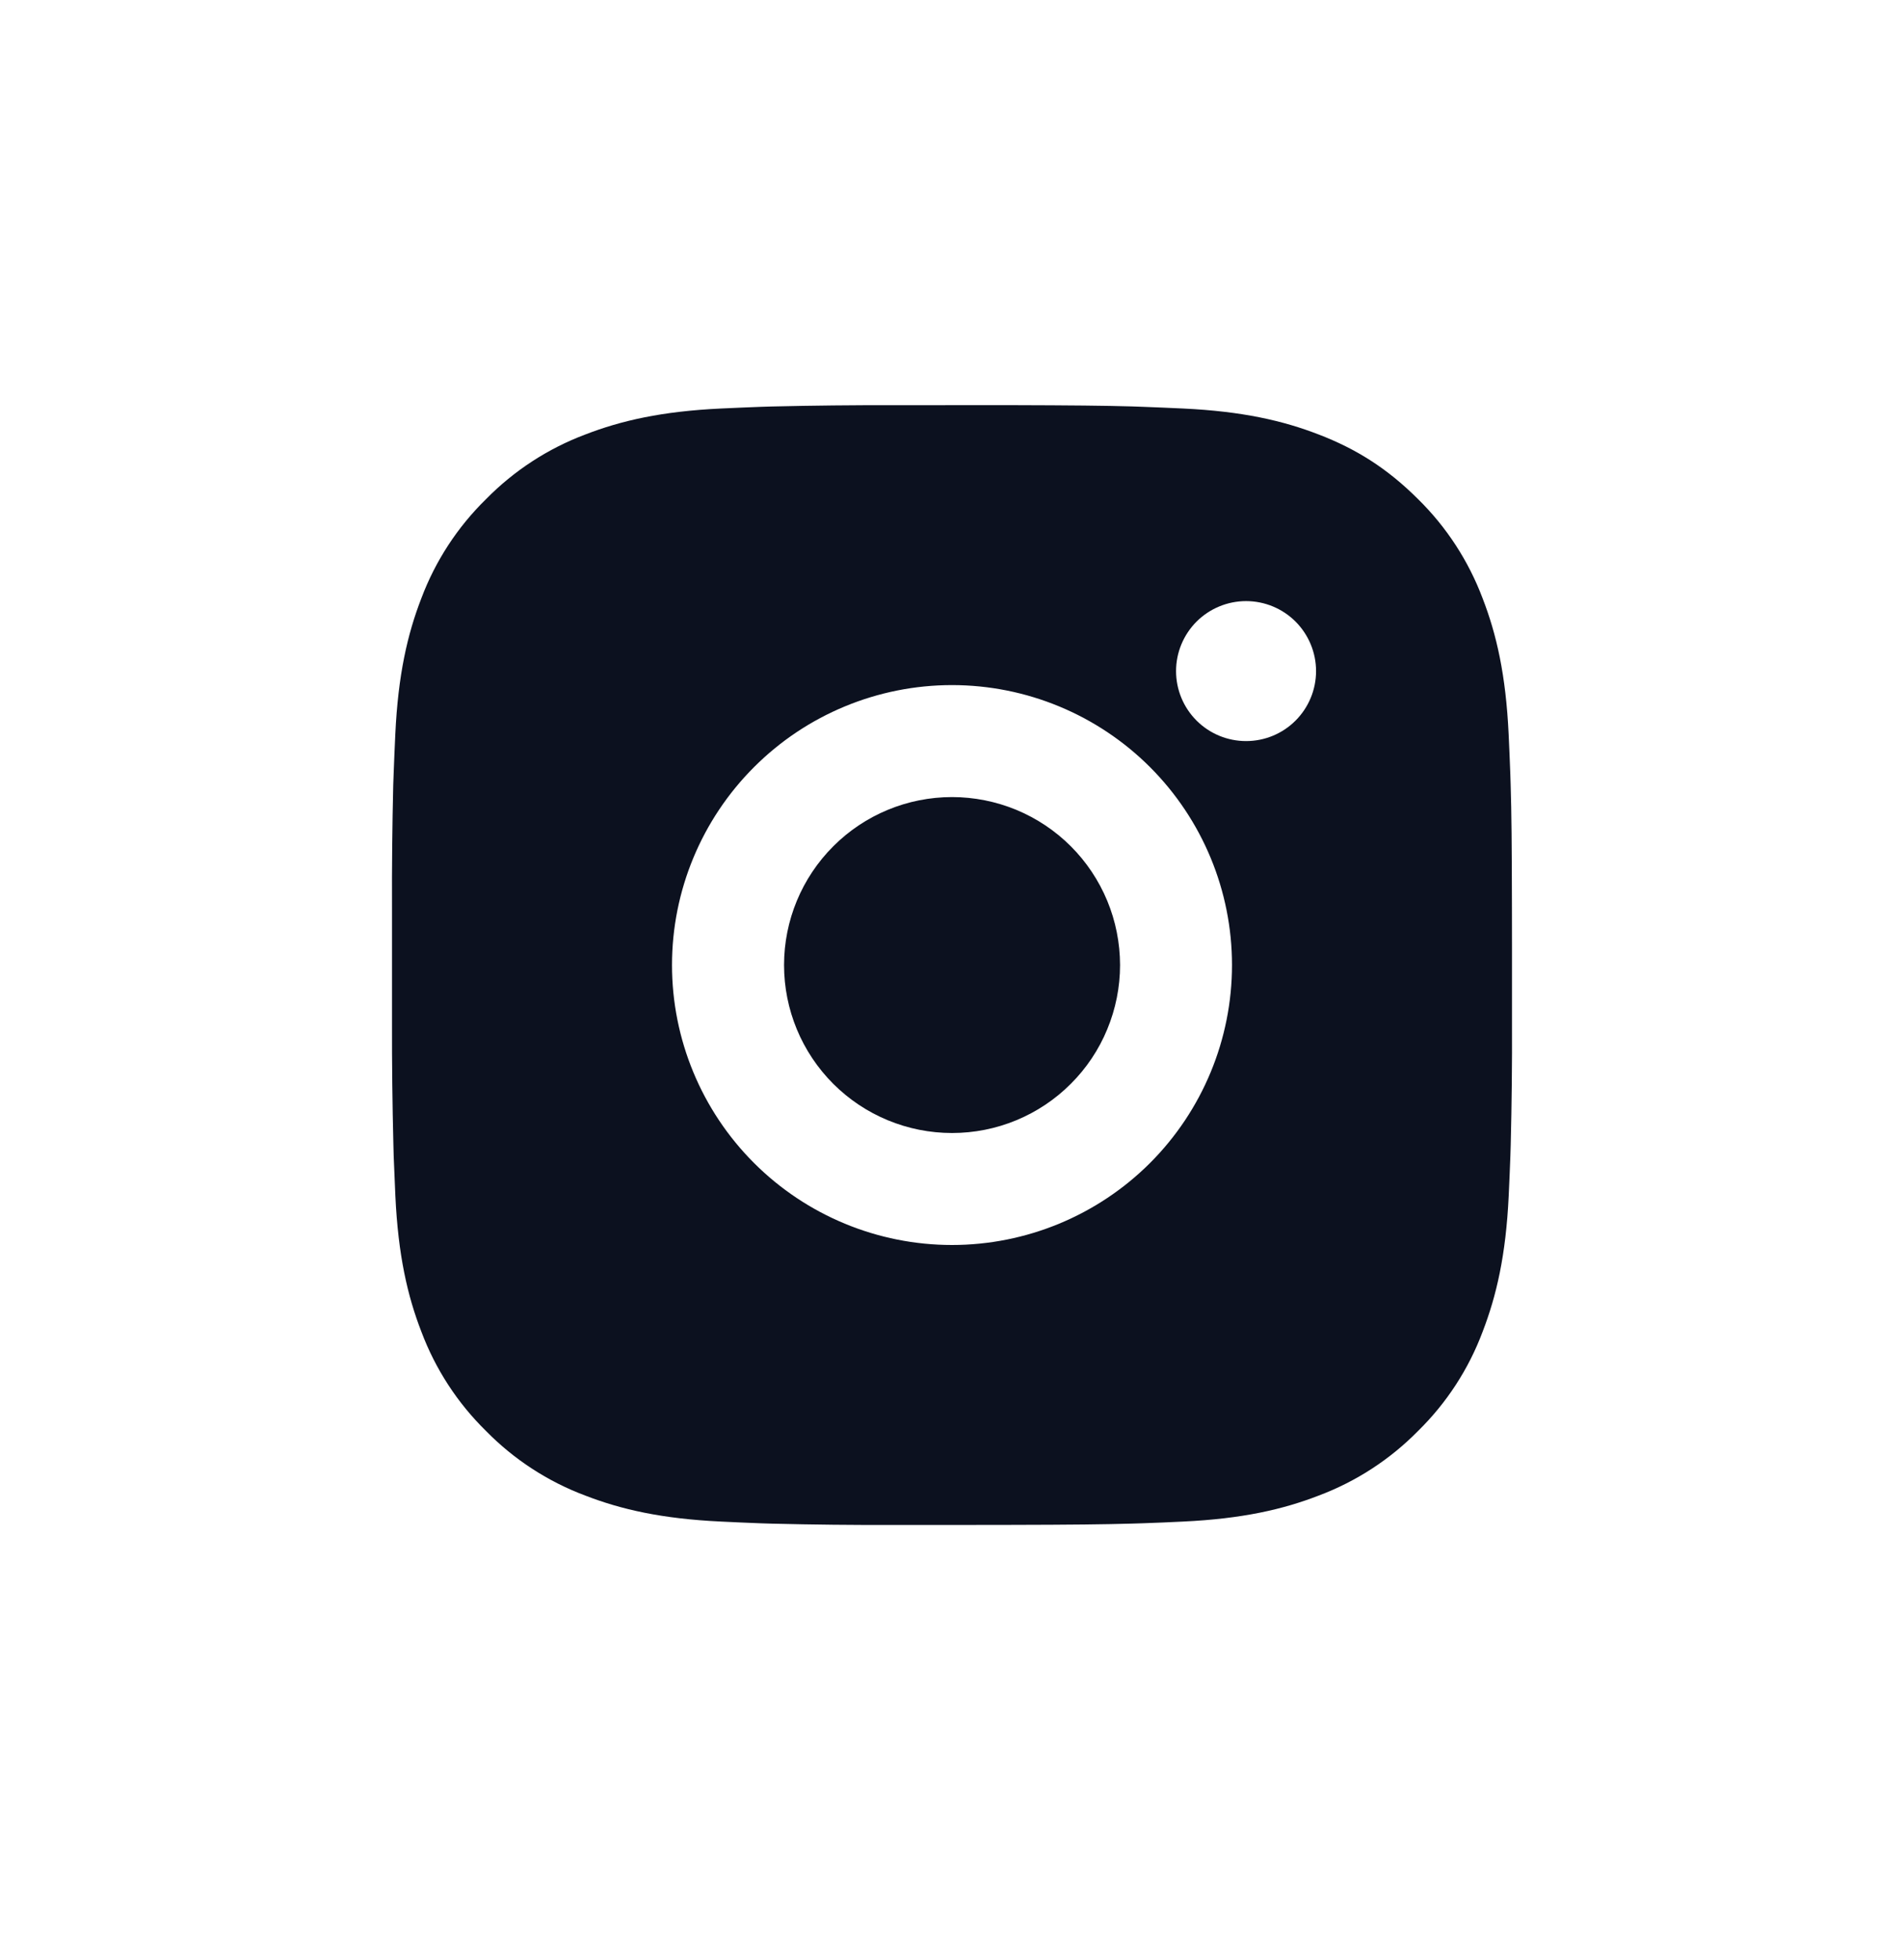 <svg width="34" height="35" viewBox="0 0 34 35" fill="none" xmlns="http://www.w3.org/2000/svg">
<path d="M18.028 7.236C19.153 7.239 19.724 7.245 20.217 7.259L20.411 7.266C20.635 7.274 20.856 7.284 21.123 7.296C22.187 7.346 22.913 7.514 23.55 7.761C24.21 8.015 24.766 8.359 25.322 8.914C25.831 9.414 26.224 10.019 26.475 10.686C26.722 11.323 26.89 12.049 26.94 13.114C26.952 13.38 26.962 13.601 26.97 13.826L26.976 14.02C26.991 14.512 26.997 15.083 26.999 16.208L27 16.954V18.264C27.003 18.994 26.995 19.723 26.977 20.452L26.971 20.646C26.963 20.871 26.953 21.092 26.941 21.358C26.891 22.423 26.721 23.148 26.475 23.786C26.225 24.454 25.831 25.059 25.322 25.558C24.822 26.067 24.217 26.46 23.55 26.711C22.913 26.958 22.187 27.126 21.123 27.176C20.886 27.188 20.648 27.198 20.411 27.206L20.217 27.212C19.724 27.226 19.153 27.233 18.028 27.235L17.282 27.236H15.973C15.243 27.239 14.514 27.231 13.784 27.213L13.59 27.207C13.353 27.198 13.115 27.188 12.878 27.176C11.814 27.126 11.088 26.958 10.45 26.711C9.783 26.461 9.178 26.067 8.679 25.558C8.17 25.059 7.776 24.454 7.525 23.786C7.278 23.149 7.11 22.423 7.06 21.358C7.049 21.121 7.039 20.884 7.03 20.646L7.025 20.452C7.007 19.723 6.998 18.994 7 18.264V16.208C6.997 15.479 7.005 14.749 7.022 14.02L7.029 13.826C7.037 13.601 7.047 13.38 7.059 13.114C7.109 12.049 7.277 11.324 7.524 10.686C7.775 10.018 8.17 9.413 8.68 8.914C9.179 8.406 9.783 8.012 10.45 7.761C11.088 7.514 11.813 7.346 12.878 7.296C13.144 7.284 13.366 7.274 13.59 7.266L13.784 7.26C14.513 7.243 15.243 7.235 15.972 7.237L18.028 7.236ZM17 12.236C15.674 12.236 14.402 12.763 13.465 13.701C12.527 14.639 12 15.91 12 17.236C12 18.562 12.527 19.834 13.465 20.772C14.402 21.709 15.674 22.236 17 22.236C18.326 22.236 19.598 21.709 20.536 20.772C21.473 19.834 22 18.562 22 17.236C22 15.91 21.473 14.639 20.536 13.701C19.598 12.763 18.326 12.236 17 12.236ZM17 14.236C17.394 14.236 17.784 14.314 18.148 14.464C18.512 14.615 18.843 14.836 19.122 15.115C19.4 15.393 19.621 15.724 19.772 16.088C19.923 16.452 20 16.842 20.001 17.236C20.001 17.63 19.923 18.02 19.772 18.384C19.622 18.748 19.401 19.079 19.122 19.357C18.844 19.636 18.513 19.857 18.149 20.008C17.785 20.159 17.395 20.236 17.001 20.236C16.205 20.236 15.442 19.92 14.88 19.358C14.317 18.795 14.001 18.032 14.001 17.236C14.001 16.441 14.317 15.678 14.88 15.115C15.442 14.552 16.205 14.236 17.001 14.236M22.251 10.736C21.92 10.736 21.602 10.868 21.367 11.102C21.133 11.337 21.001 11.655 21.001 11.986C21.001 12.318 21.133 12.636 21.367 12.87C21.602 13.105 21.92 13.236 22.251 13.236C22.583 13.236 22.901 13.105 23.135 12.87C23.369 12.636 23.501 12.318 23.501 11.986C23.501 11.655 23.369 11.337 23.135 11.102C22.901 10.868 22.583 10.736 22.251 10.736Z" fill="#0C111F"/>
</svg>
